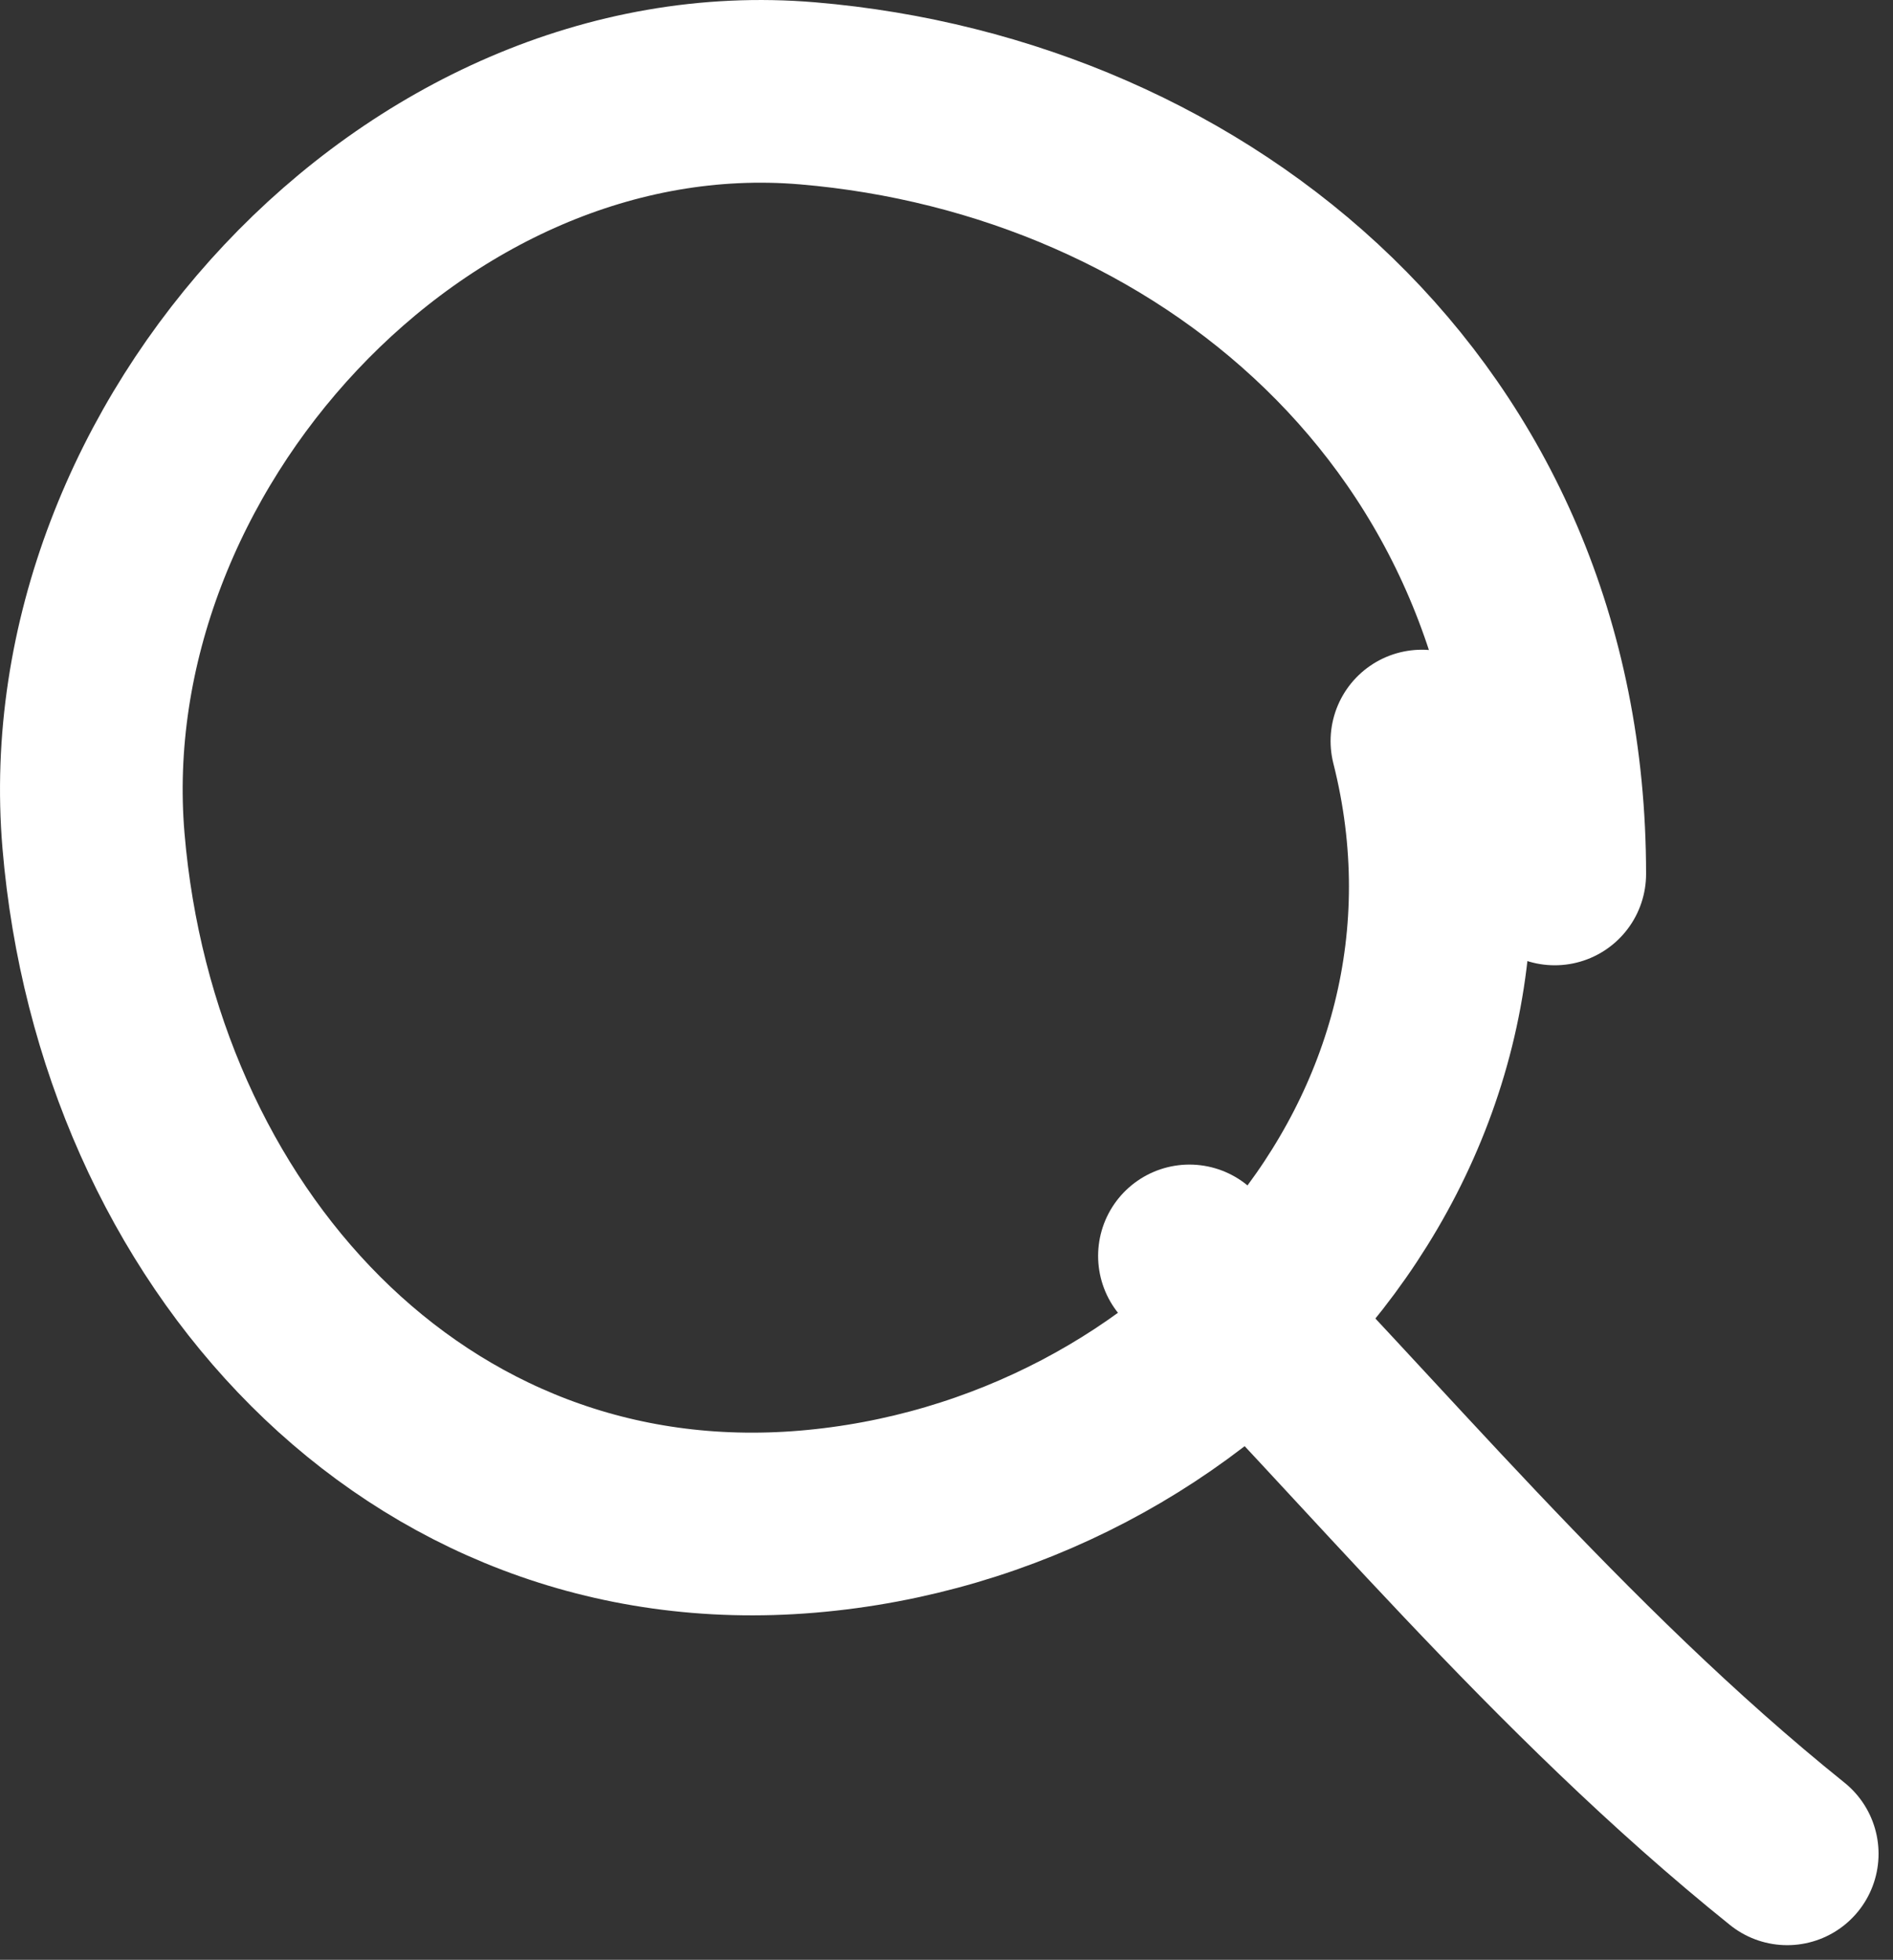 <?xml version="1.0" encoding="UTF-8" standalone="no"?><!DOCTYPE svg PUBLIC "-//W3C//DTD SVG 1.1//EN" "http://www.w3.org/Graphics/SVG/1.1/DTD/svg11.dtd"><svg width="100%" height="100%" viewBox="0 0 57 59" version="1.1" xmlns="http://www.w3.org/2000/svg" xmlns:xlink="http://www.w3.org/1999/xlink" xml:space="preserve" xmlns:serif="http://www.serif.com/" style="fill-rule:evenodd;clip-rule:evenodd;stroke-linecap:round;stroke-linejoin:round;stroke-miterlimit:1.5;"><rect x="0" y="0" width="57" height="59" fill="#333333" stroke="none"/><path d="M42.815,22.31c3,11.866 -6.634,22.5 -18.5,23.5c-11.825,0.996 -20.5,-8.634 -21.5,-20.5c-0.997,-11.825 9.675,-23.497 21.5,-22.5c11.866,1 22.5,9.633 22.5,23.5" style="fill:none;stroke:#fff;stroke-width:5.5px;"/><path d="M35.815,37.81c5.443,5.493 11.089,12.447 18,18" style="fill:none;stroke:#fff;stroke-width:5.5px;"/></svg>